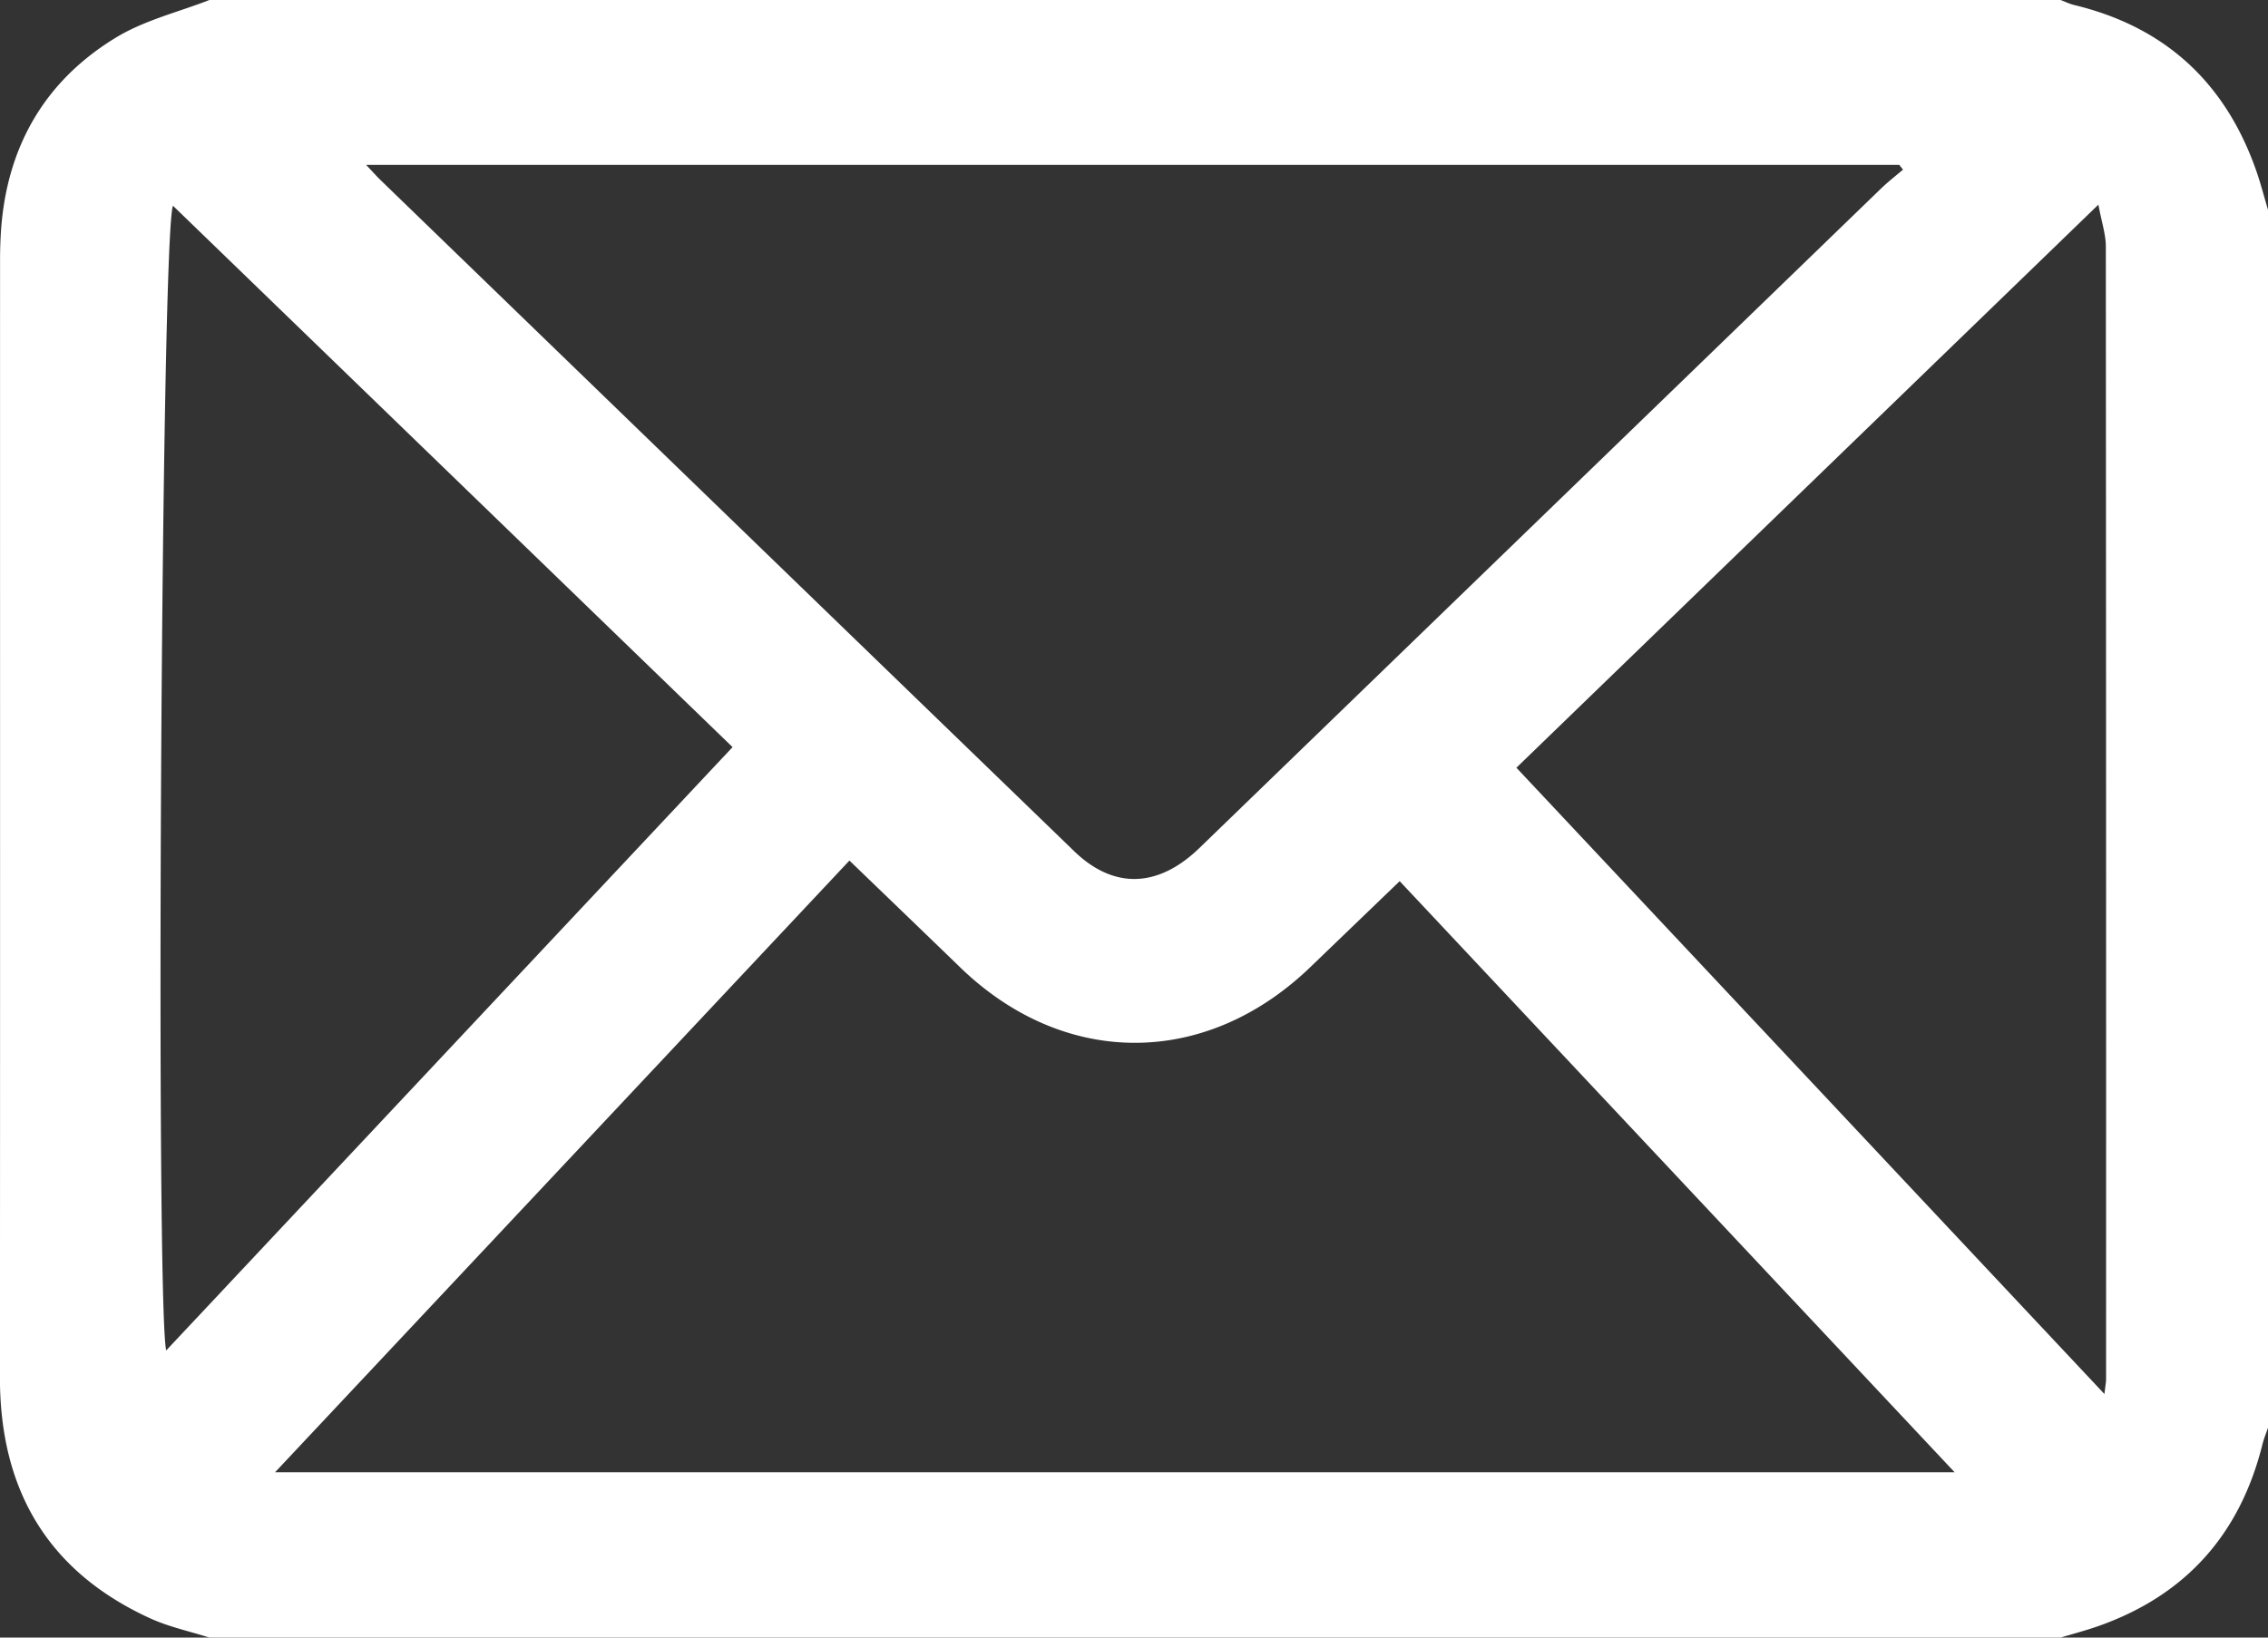 <svg xmlns="http://www.w3.org/2000/svg" width="36" height="26"><rect width="100%" height="100%" fill="#333333" stroke="none"/><path fill="#FFF" fill-rule="evenodd" d="M36 3.331v19.337c-.029.087-.065.171-.087.259-.356 1.435-1.221 2.401-2.602 2.889-.198.07-.402.123-.603.184H3.324c-.315-.101-.644-.17-.943-.307-1.622-.743-2.384-2.038-2.382-3.827.004-5.91.001-11.822.002-17.732a7 7 0 0 1 .016-.487C.113 2.312.722 1.272 1.851.59c.448-.27.98-.398 1.473-.59h29.384c.072.027.142.062.217.08q2.136.515 2.879 2.604c.076.211.131.431.196.647M4.366 23.375h26.66l-8.809-9.385-1.413 1.36c-1.664 1.607-3.913 1.609-5.567.005-.578-.56-1.159-1.118-1.754-1.692zM5.812 2.618c.108.115.161.175.217.23q5.51 5.335 11.022 10.667c.627.606 1.33.584 1.986-.05l10.819-10.47c.111-.107.233-.202.351-.302l-.06-.075zm27.592 19.515c.015-.137.026-.187.026-.238q.002-8.99-.004-17.982c0-.191-.066-.382-.118-.664l-9.238 8.94zm-30.766-.692 8.99-9.579-8.882-8.595c-.189.415-.277 17.426-.108 18.174"/></svg>